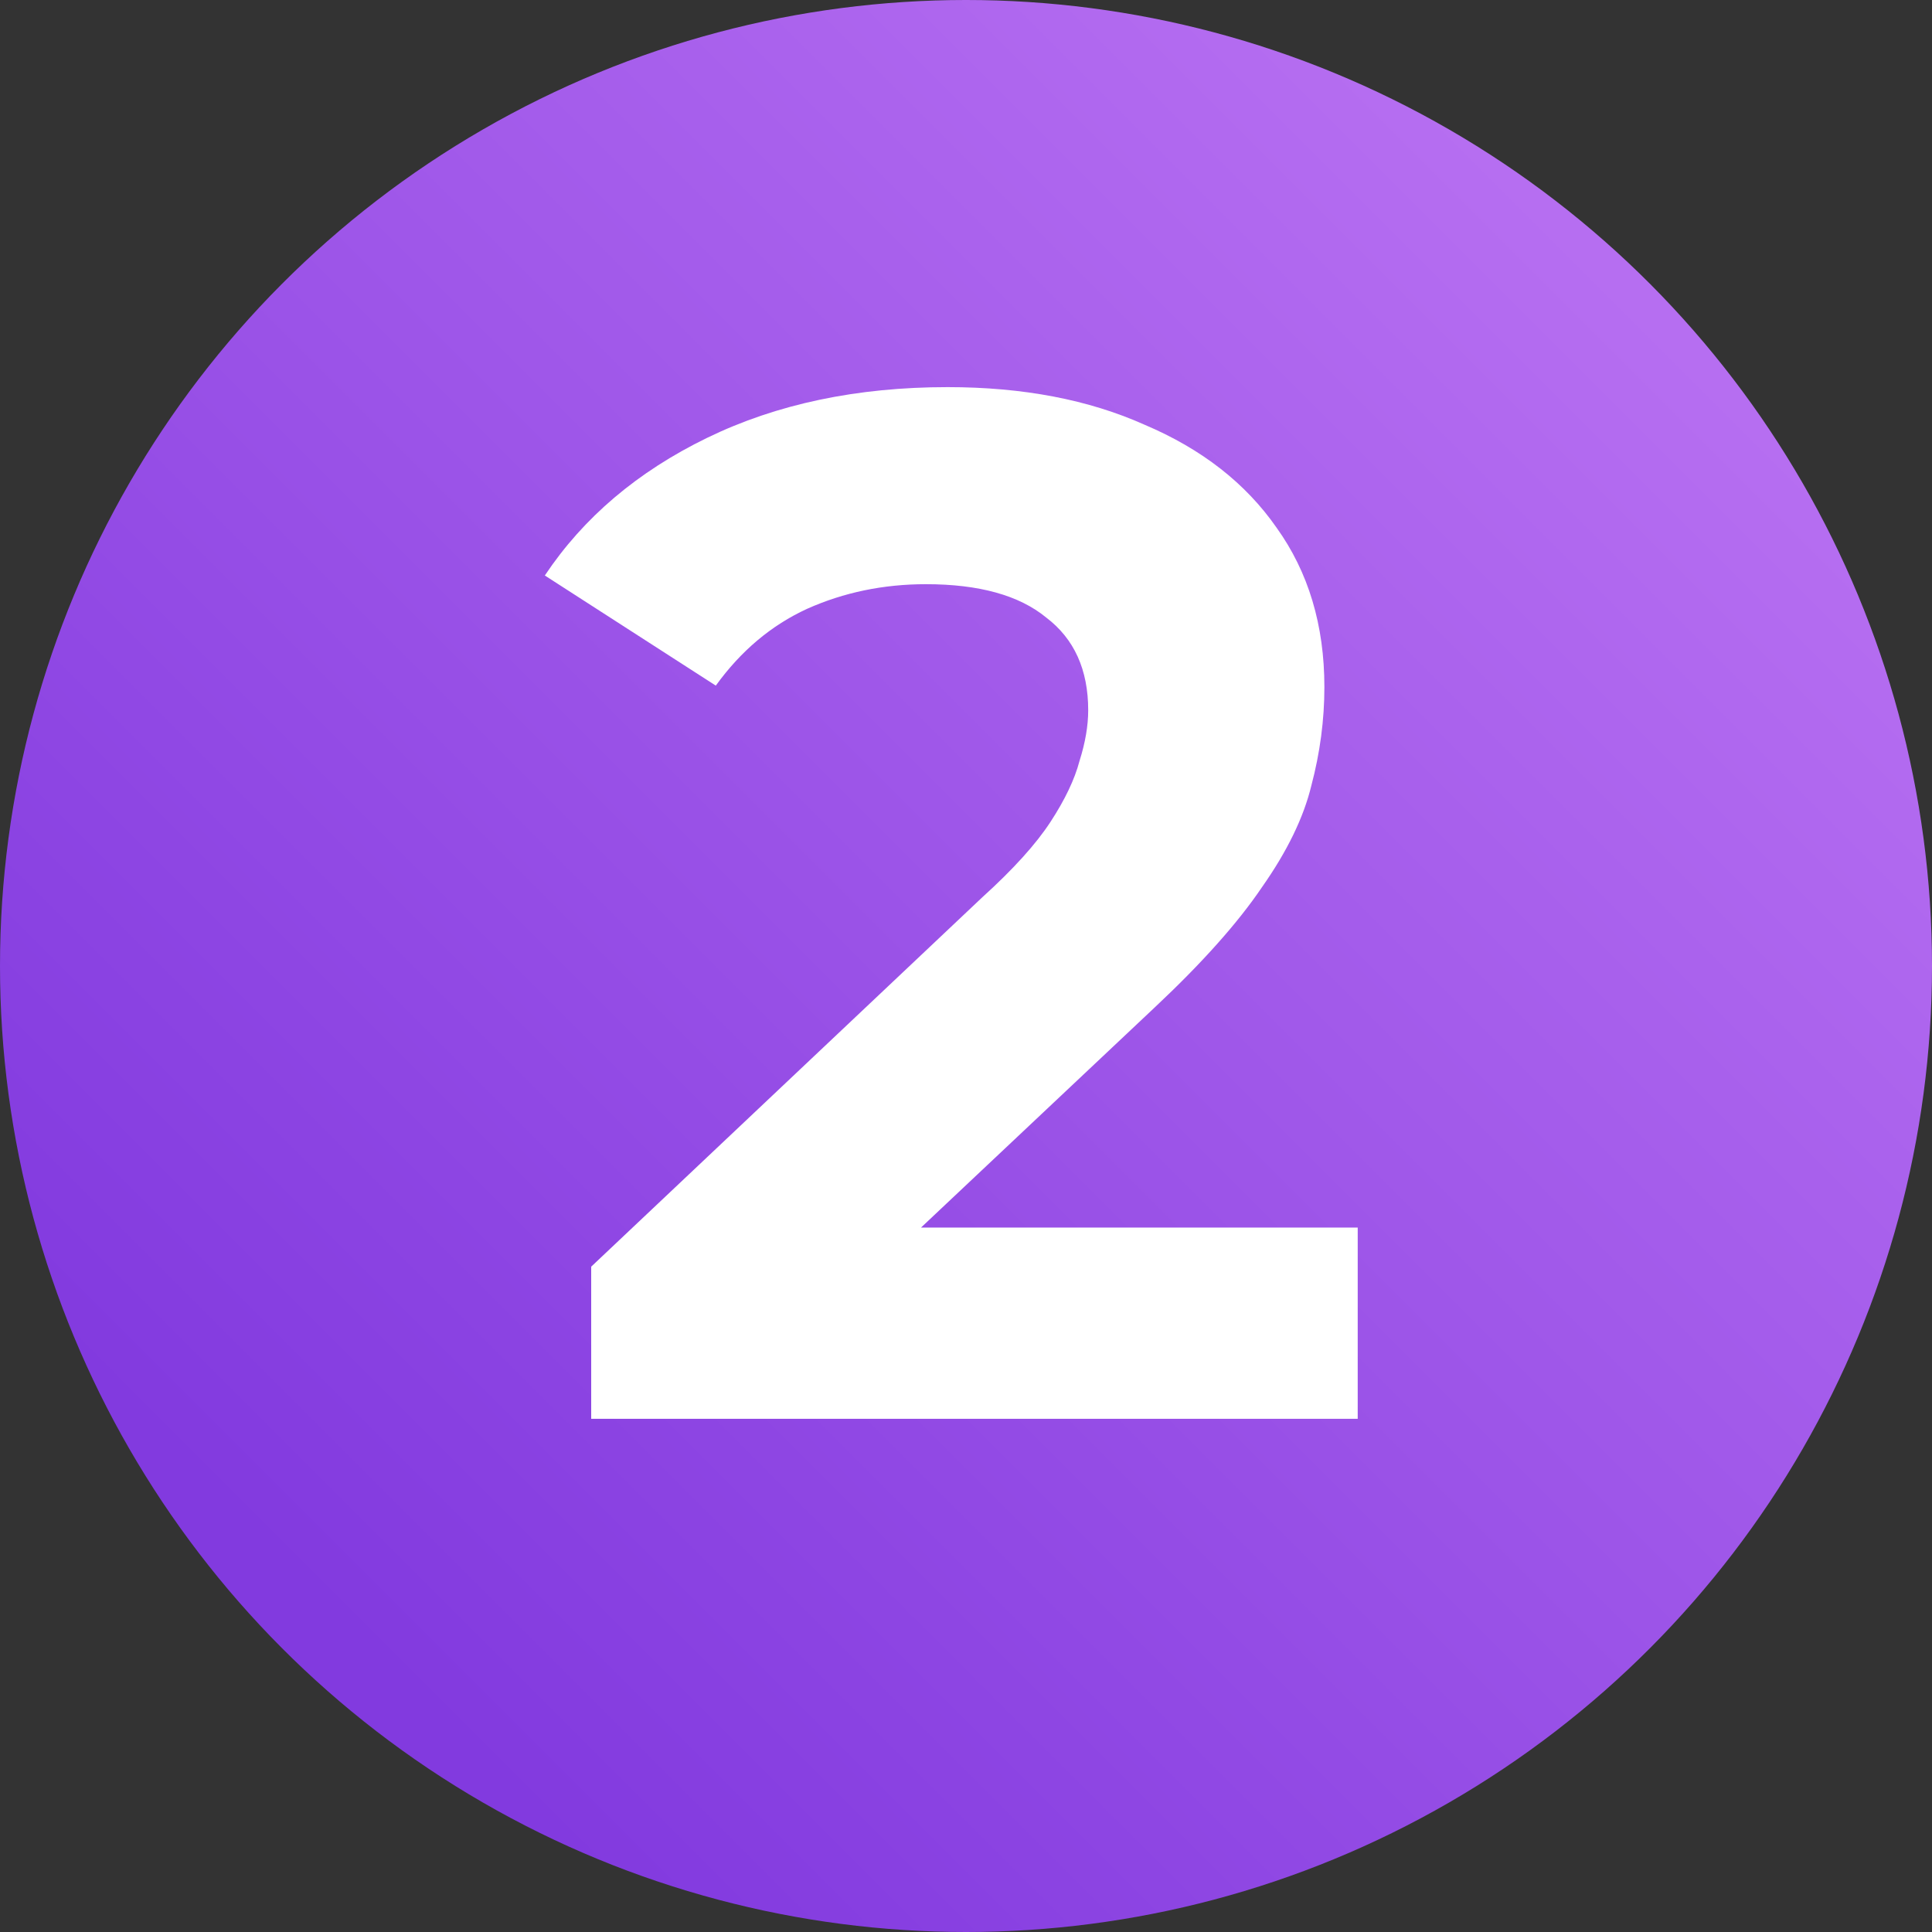 <?xml version="1.0" encoding="UTF-8"?> <svg xmlns="http://www.w3.org/2000/svg" width="64" height="64" viewBox="0 0 64 64" fill="none"><rect x="0" y="0" width="64" height="64" fill="#333333" stroke="none"/><circle cx="32" cy="32" r="32" fill="url(#paint0_linear_5163_510)"></circle><path d="M19.584 47V41.96L32.544 29.72C33.568 28.792 34.32 27.96 34.8 27.224C35.28 26.488 35.6 25.816 35.76 25.208C35.952 24.6 36.048 24.04 36.048 23.528C36.048 22.184 35.584 21.16 34.656 20.456C33.76 19.72 32.432 19.352 30.672 19.352C29.264 19.352 27.952 19.624 26.736 20.168C25.552 20.712 24.544 21.56 23.712 22.712L18.048 19.064C19.328 17.144 21.12 15.624 23.424 14.504C25.728 13.384 28.384 12.824 31.392 12.824C33.888 12.824 36.064 13.24 37.92 14.072C39.808 14.872 41.264 16.008 42.288 17.48C43.344 18.952 43.872 20.712 43.872 22.76C43.872 23.848 43.728 24.936 43.44 26.024C43.184 27.08 42.64 28.2 41.808 29.384C41.008 30.568 39.824 31.896 38.256 33.368L27.504 43.496L26.016 40.664H44.976V47H19.584Z" fill="white"></path><defs><linearGradient id="paint0_linear_5163_510" x1="13.151" y1="55.671" x2="56.548" y2="12.274" gradientUnits="userSpaceOnUse"><stop stop-color="#823ADF"></stop><stop offset="1" stop-color="#B66EF1"></stop></linearGradient></defs></svg> 